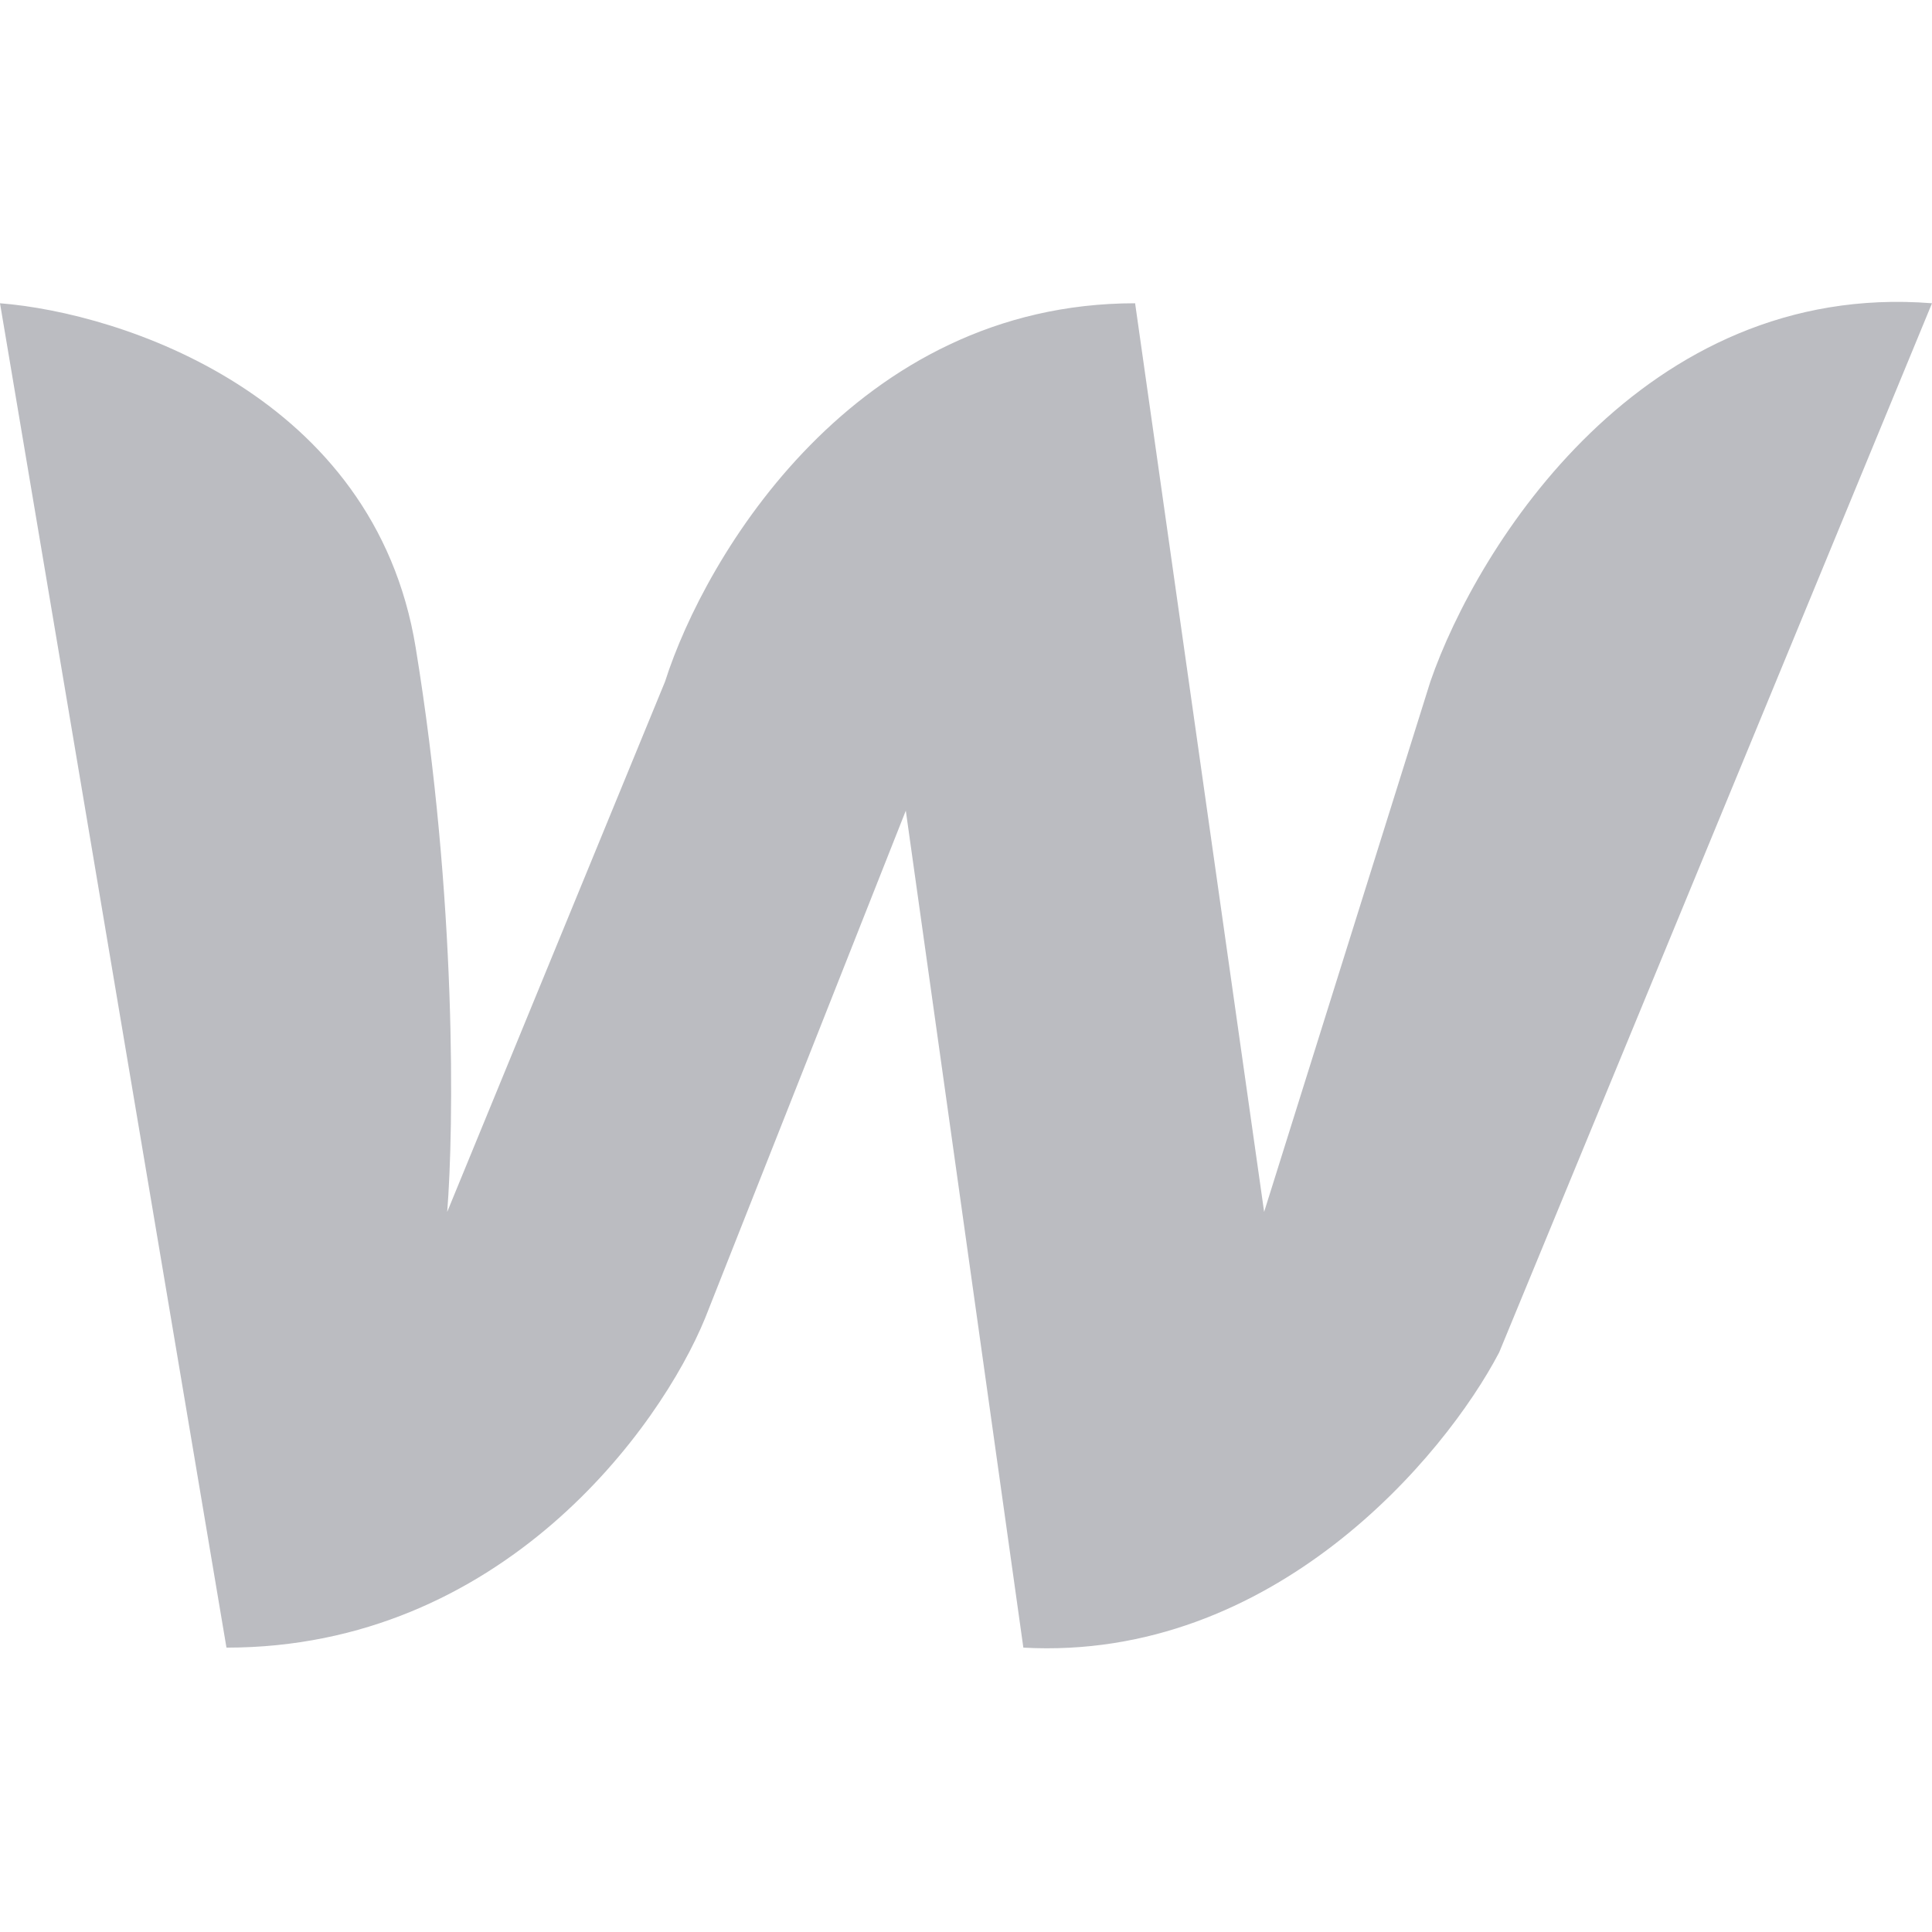 <svg width="32" height="32" viewBox="0 0 32 32" fill="none" xmlns="http://www.w3.org/2000/svg">
<path d="M0 5.023L3.751 27.29C8.309 27.29 10.936 23.65 11.68 21.83L15.003 13.427L16.95 27.29C21.09 27.518 23.929 24.125 24.831 22.4L32 5.023C27.214 4.643 24.467 9.043 23.691 11.29L20.938 20.073L18.801 5.023C14.167 5.023 11.68 9.201 11.015 11.29L7.407 20.073C7.517 18.697 7.568 14.899 6.884 10.72C6.201 6.542 2.01 5.181 0 5.023Z" fill="#9EA0A7" fill-opacity="0.7"/>
</svg>
